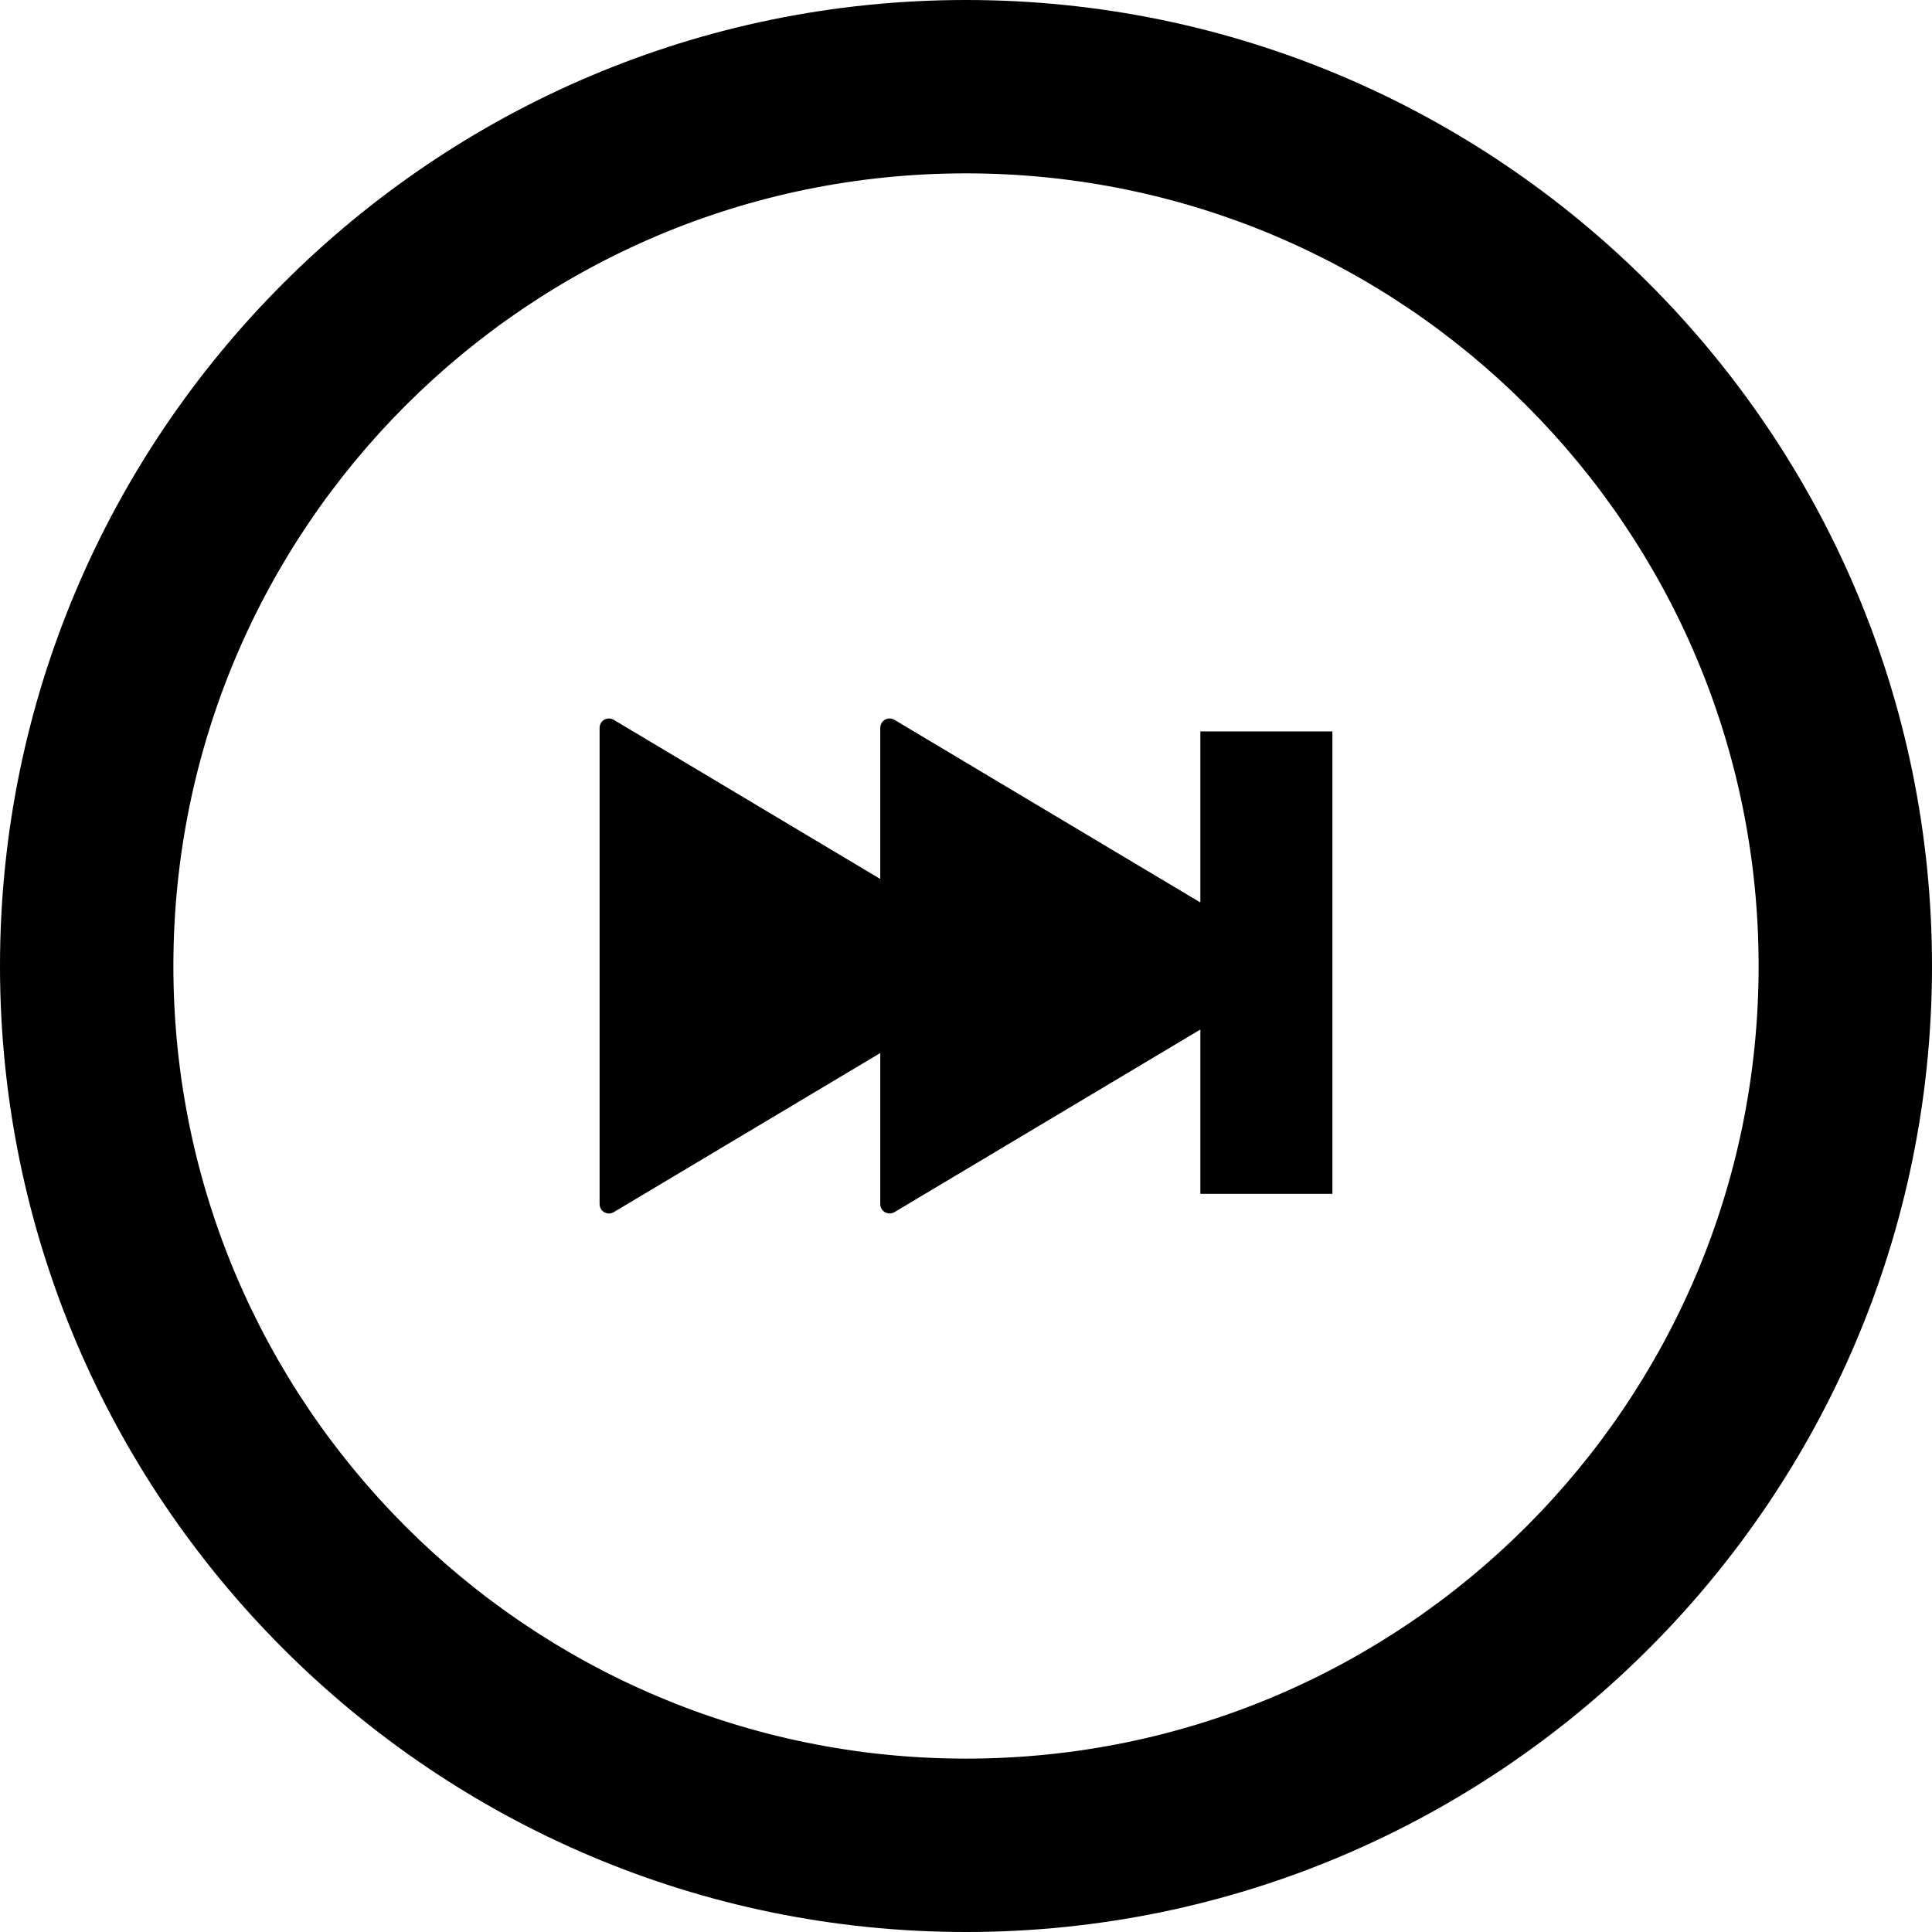 <?xml version="1.0" encoding="utf-8"?>

<!DOCTYPE svg PUBLIC "-//W3C//DTD SVG 1.1//EN" "http://www.w3.org/Graphics/SVG/1.1/DTD/svg11.dtd">
<!-- Uploaded to: SVG Repo, www.svgrepo.com, Generator: SVG Repo Mixer Tools -->
<svg height="800px" width="800px" version="1.1" id="_x32_" xmlns="http://www.w3.org/2000/svg" xmlns:xlink="http://www.w3.org/1999/xlink" 
	 viewBox="0 0 512 512"  xml:space="preserve">
<style type="text/css">
	.st0{fill:#000000;}
</style>
<g>
	<path class="st0" d="M256,0C114.838,0,0,114.838,0,256c0,141.155,114.837,256,256,256s256-114.844,256-256
		C512,114.838,397.162,0,256,0z M256,466.052c-115.998,0-210.052-94.054-210.052-210.052c0-115.998,94.054-210.059,210.052-210.059
		c115.998,0,210.052,94.061,210.052,210.059C466.052,371.998,371.998,466.052,256,466.052z"/>
	<path class="st0" d="M318.102,239.162l-81.076-48.406c-0.756-0.441-1.717-0.47-2.5-0.021c-0.755,0.435-1.246,1.268-1.246,2.158
		v40.043l-70.642-42.18c-0.755-0.441-1.716-0.47-2.499-0.021c-0.756,0.435-1.24,1.268-1.24,2.158V256v63.091
		c0,0.912,0.484,1.738,1.24,2.158c0.783,0.463,1.744,0.435,2.499-0.014l70.642-42.172v40.028c0,0.912,0.492,1.738,1.246,2.158
		c0.783,0.463,1.744,0.435,2.5-0.014l81.076-48.398v43.534h35V193.834h-35V239.162z"/>
</g>
</svg>